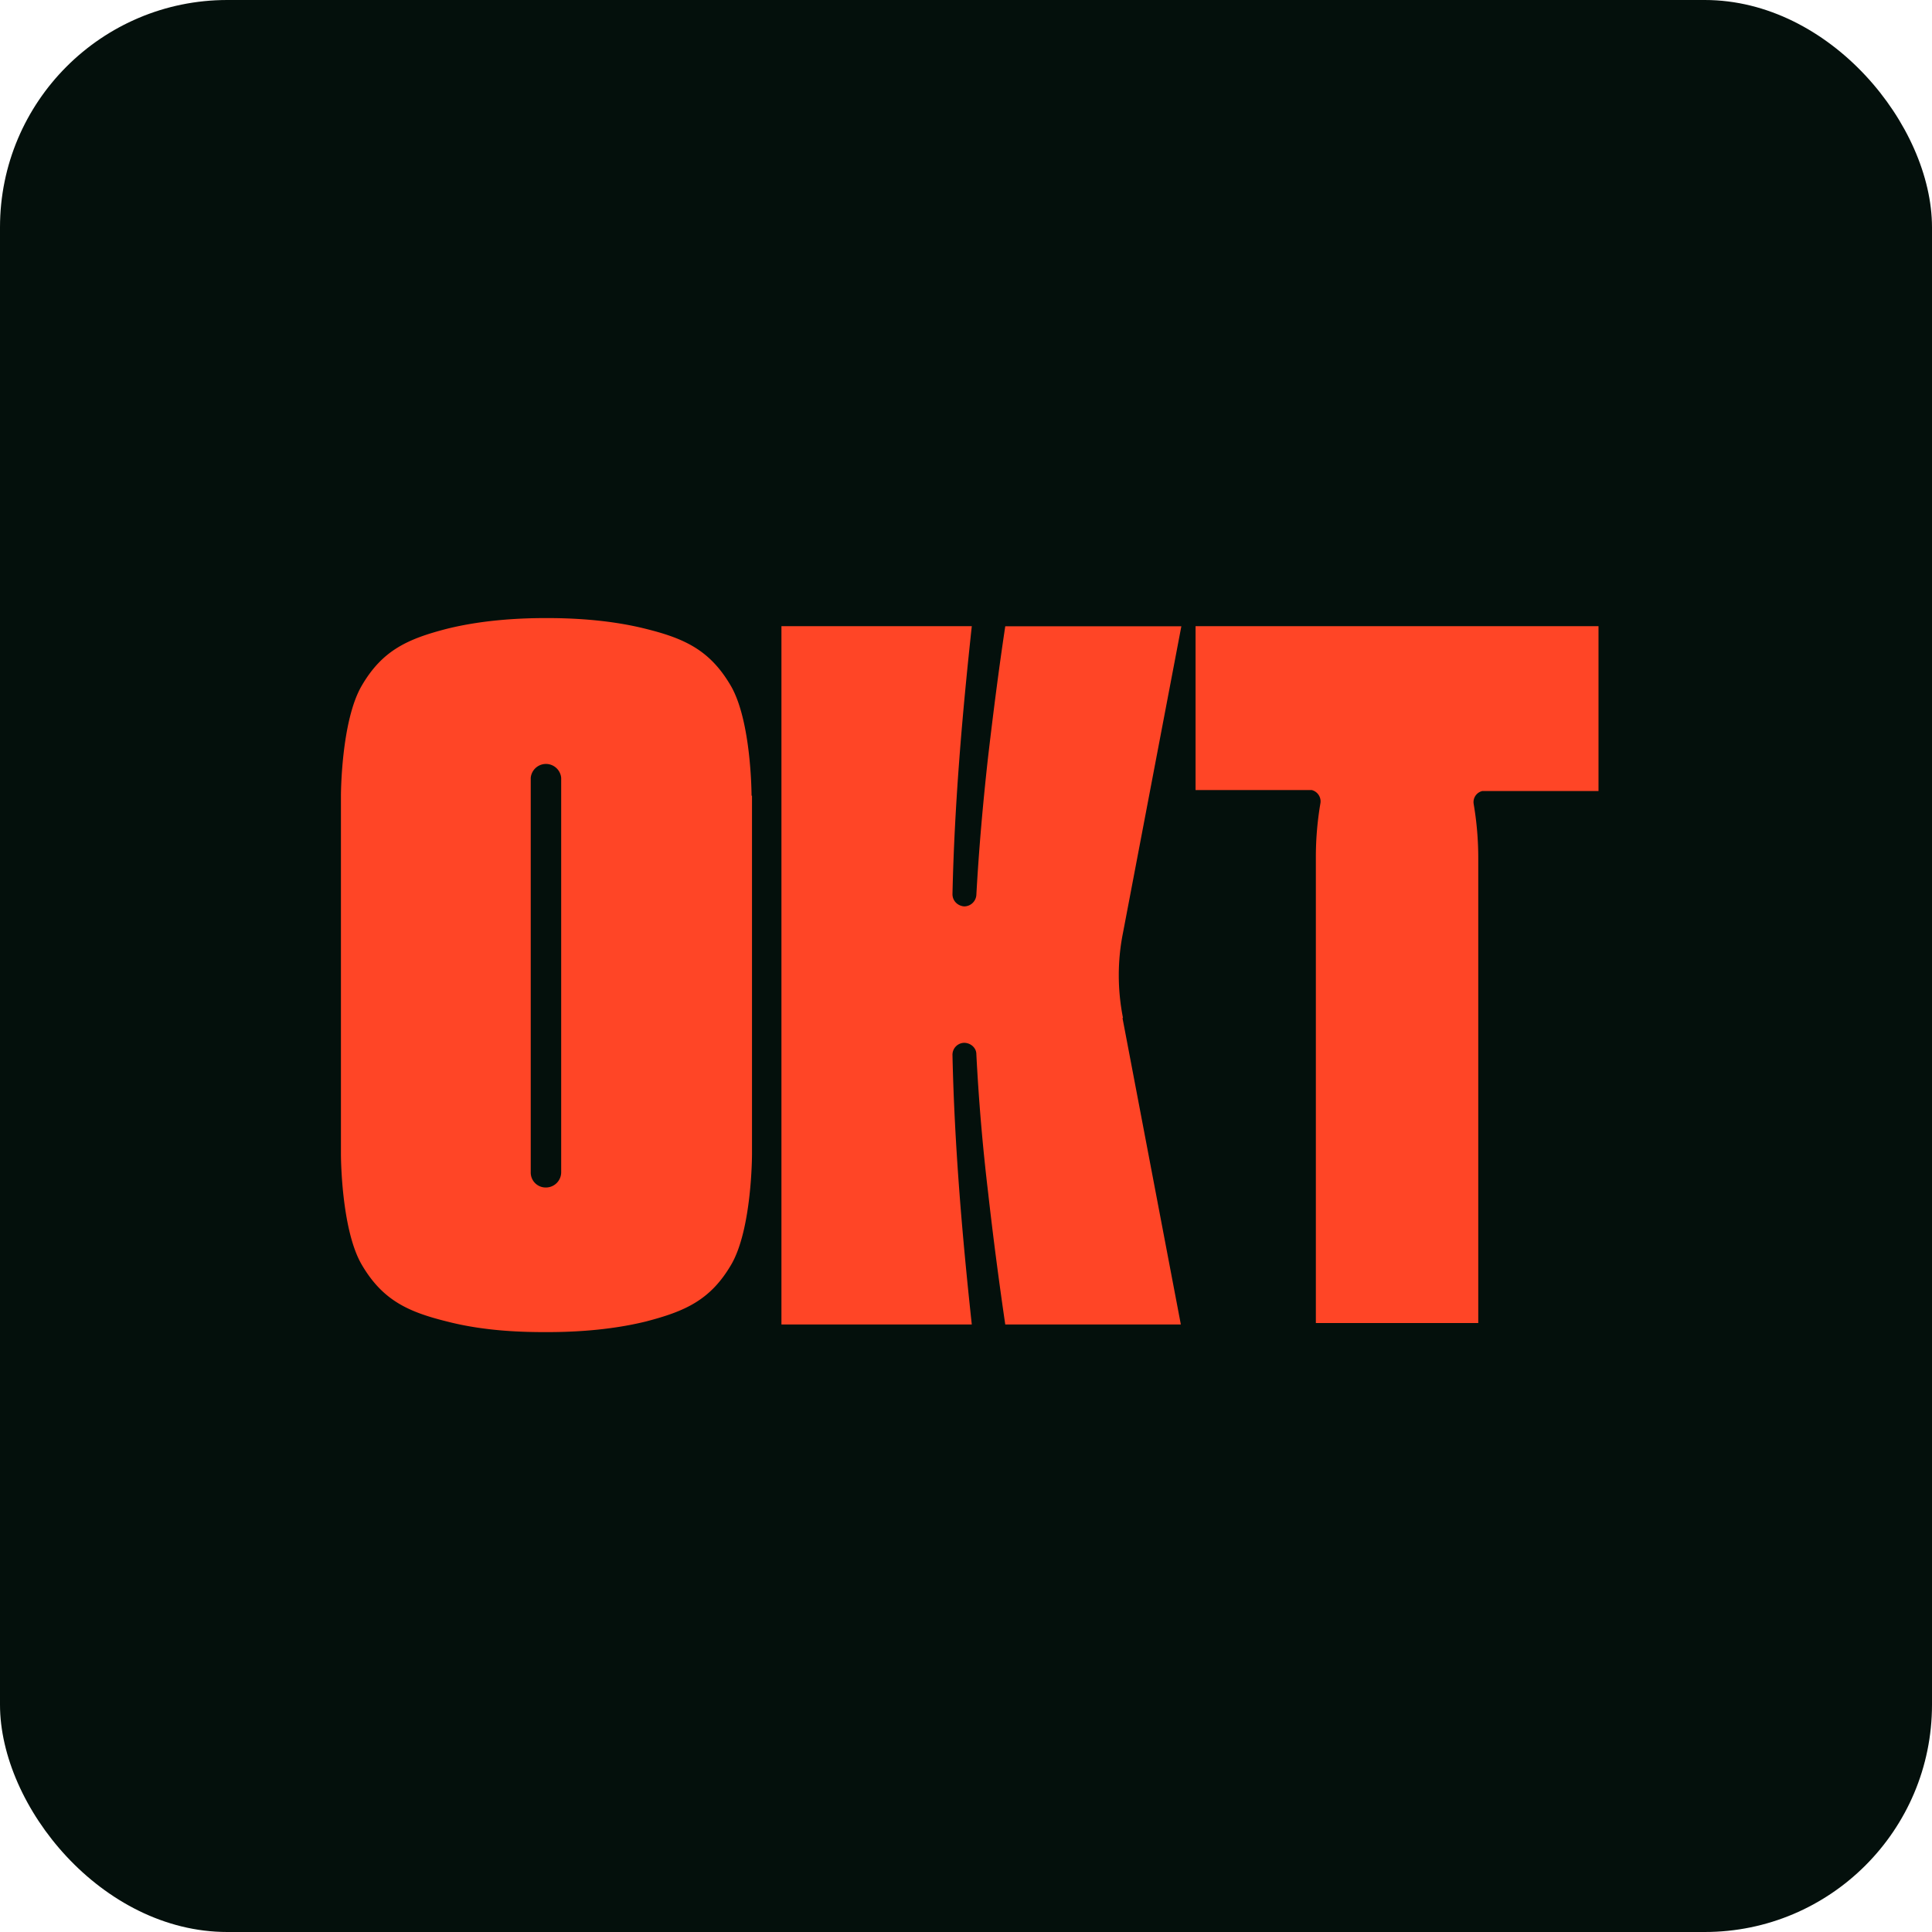<svg xmlns="http://www.w3.org/2000/svg" width="34" height="34" fill="none"><rect width="34" height="34" fill="#04100C" rx="4"/><path fill="#FF4526" d="m19.754 17.915 1.027 5.394h-3.09a69.871 69.871 0 0 1-.304-2.34 36.33 36.33 0 0 1-.205-2.42c0-.107-.099-.197-.215-.197a.21.21 0 0 0-.205.215c.035 1.59.17 3.17.34 4.742h-3.35V11.02h3.35c-.17 1.572-.305 3.135-.34 4.716 0 .116.09.206.205.215.116 0 .206-.09.215-.197.044-.804.116-1.616.205-2.42.09-.768.188-1.545.304-2.313h3.099l-1.027 5.394c-.099.491-.099 1 0 1.5h-.01Zm-6.528-3.912s0-1.313-.367-1.938c-.366-.625-.813-.83-1.5-1-.679-.17-1.367-.188-1.742-.188s-1.063.018-1.75.188c-.688.178-1.135.375-1.5 1C6 12.69 6 14.003 6 14.003v6.314s0 1.313.366 1.939c.366.625.813.83 1.5 1 .688.178 1.376.187 1.751.187s1.063-.018 1.75-.187c.688-.179 1.135-.375 1.501-1 .366-.626.366-1.939.366-1.939v-6.314h-.008Zm-3.35 6.627a.269.269 0 0 1-.268.268.263.263 0 0 1-.268-.268v-6.94a.269.269 0 0 1 .536 0v6.94Zm15.506-9.61H21.04v2.884h2.045c.108.027.17.134.152.233-.053.312-.08.625-.08.946v8.2h2.858V15.1c0-.321-.027-.634-.08-.947a.2.2 0 0 1 .151-.232h2.045V11.02H25.38Z"/></svg>